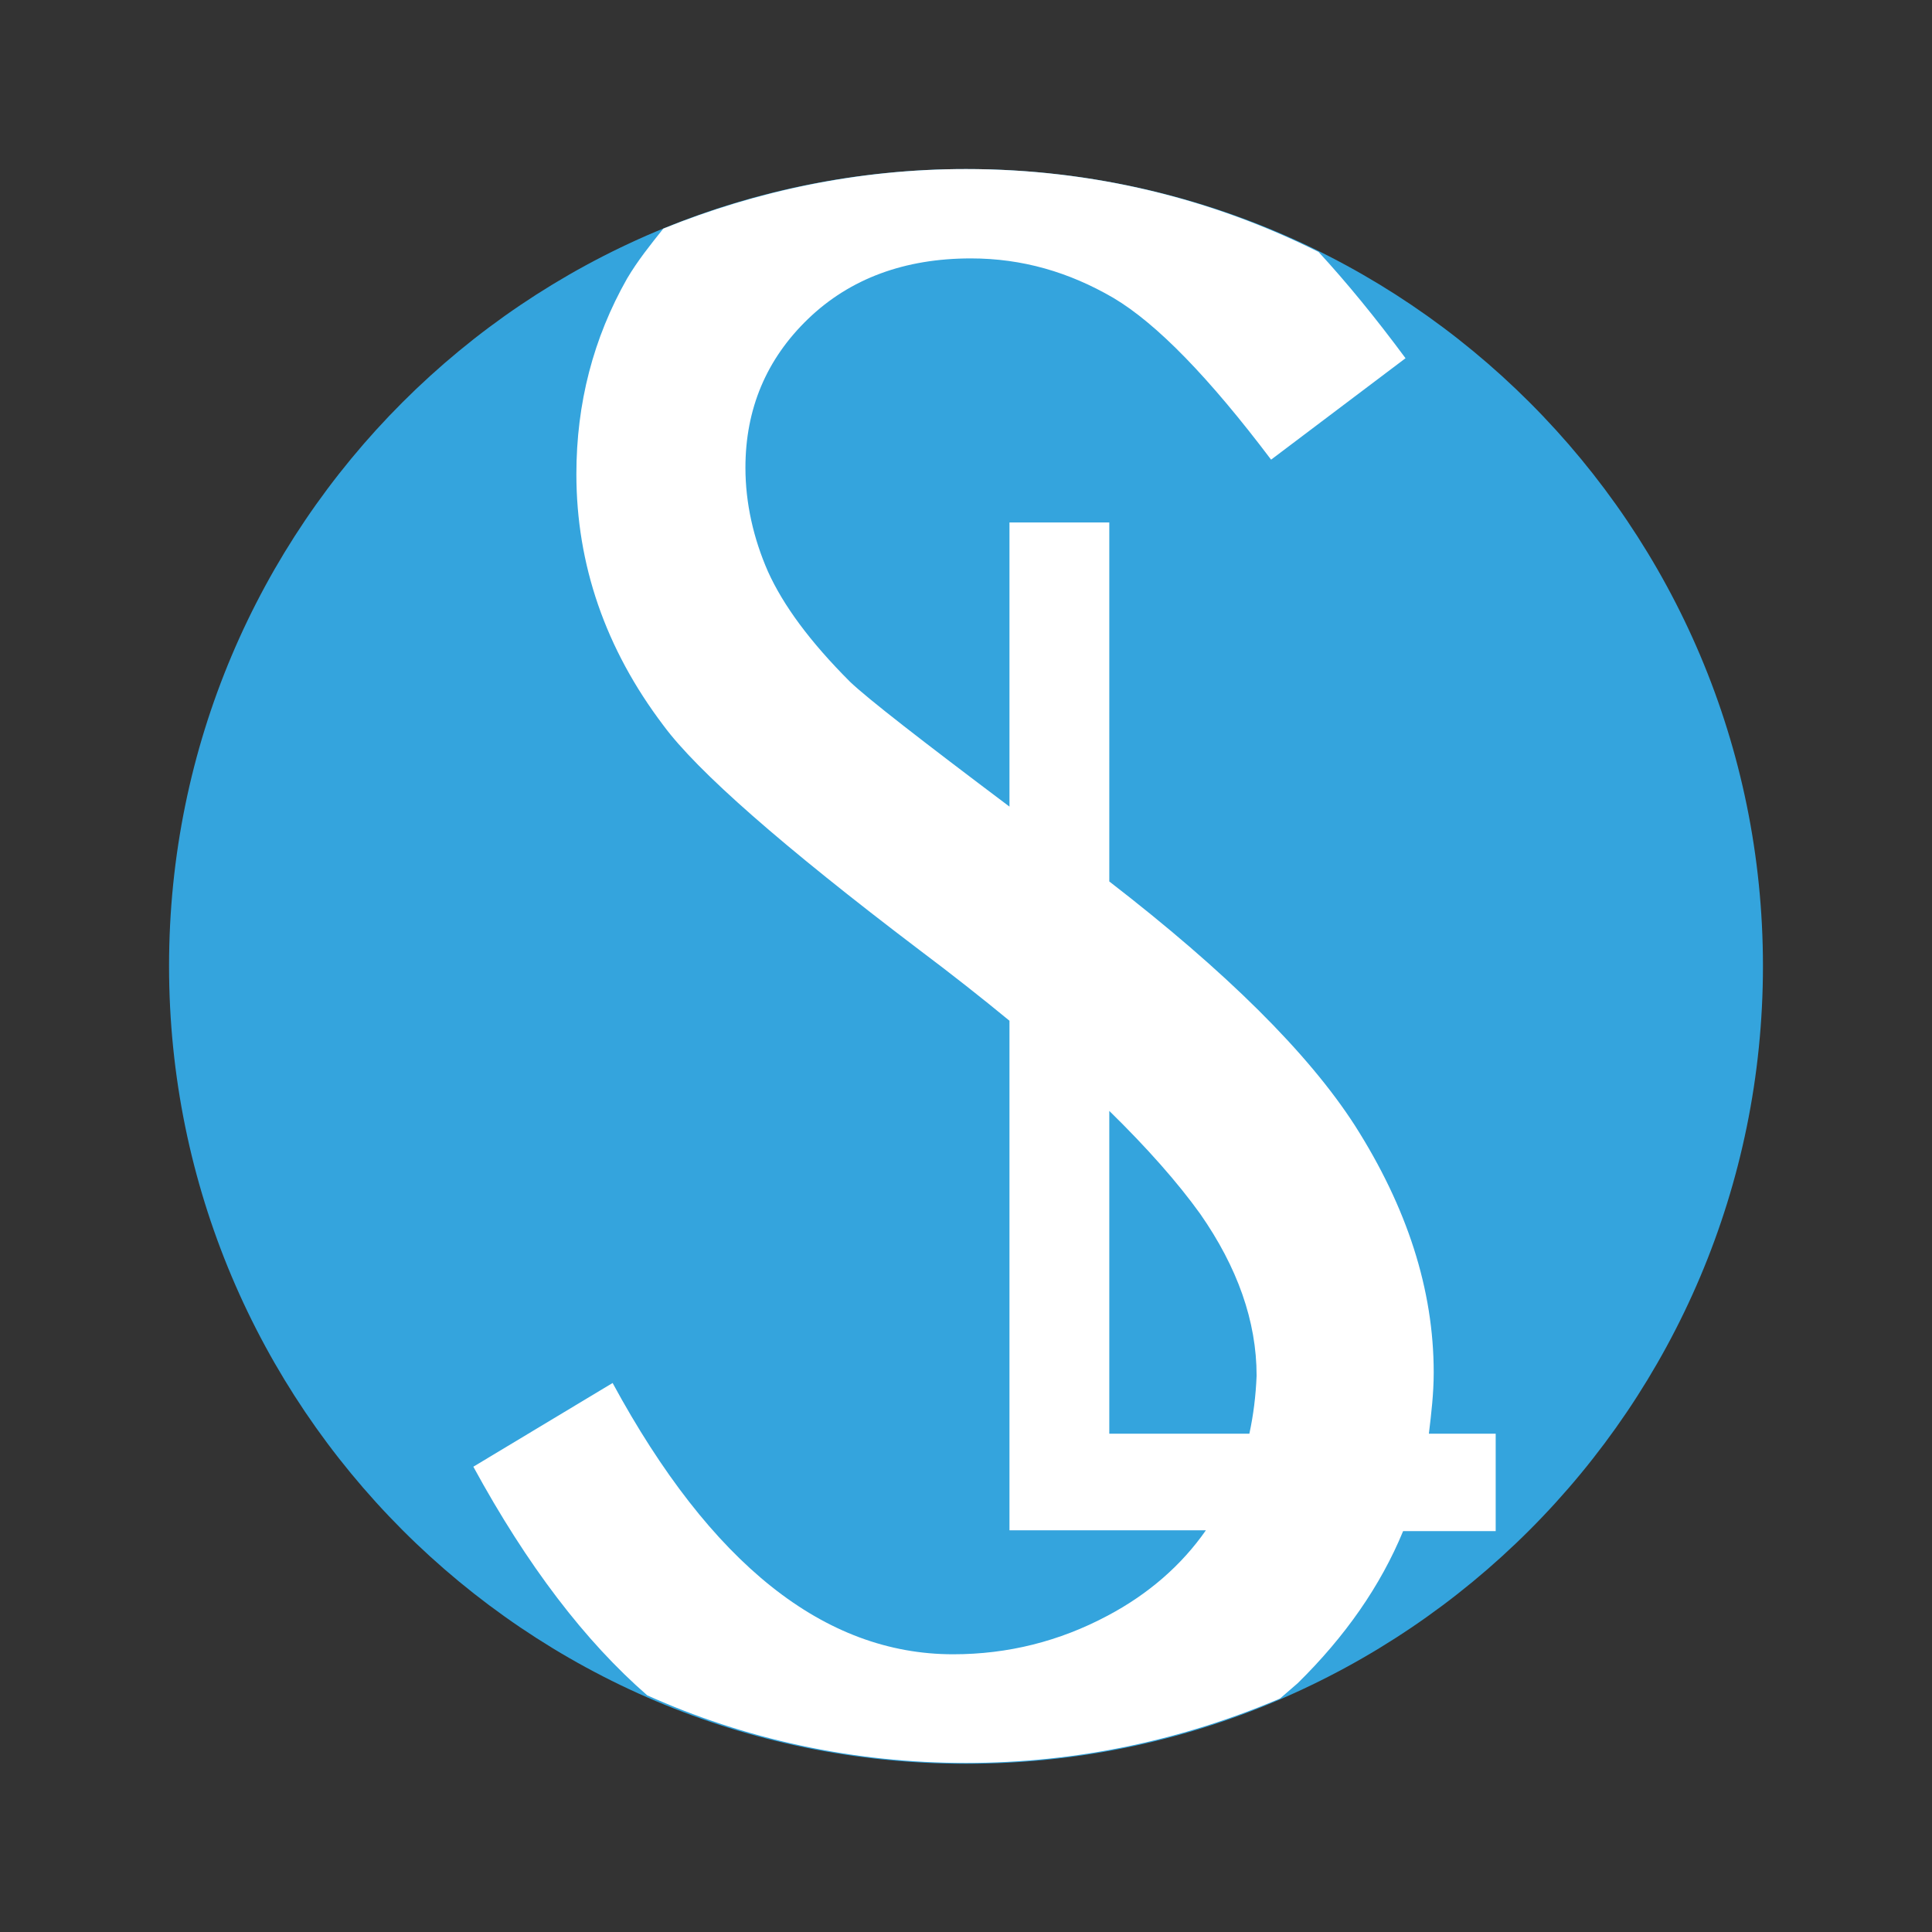 <?xml version="1.0" encoding="utf-8"?>
<!-- Generator: Adobe Illustrator 24.3.0, SVG Export Plug-In . SVG Version: 6.00 Build 0)  -->
<svg version="1.1" xmlns="http://www.w3.org/2000/svg" xmlns:xlink="http://www.w3.org/1999/xlink" x="0px" y="0px"
	 viewBox="0 0 24 24" style="enable-background:new 0 0 24 24;" xml:space="preserve">
<rect x="0" y="0" width="24" height="24" fill="#333333" stroke="none"/>
<style type="text/css">
	.st0{fill:#34A4DD;}
	.st1{fill:#FFFFFF;}
</style>
<path class="st0" d="M2.1,12c0,5.47,4.43,9.91,9.9,9.91c5.46,0,9.9-4.43,9.9-9.91c0-5.47-4.43-9.9-9.9-9.9
	C6.53,2.1,2.1,6.53,2.1,12"/>
<path class="st1" d="M17.43,19.02h1.15v-1.21h-0.83c0.03-0.25,0.06-0.5,0.06-0.76c0-1.03-0.33-2.05-0.98-3.07
	c-0.58-0.9-1.6-1.91-3.05-3.03V6.49h-1.24v3.53c-1.09-0.82-1.76-1.34-1.98-1.55C10.06,7.97,9.73,7.52,9.54,7.1
	C9.36,6.69,9.26,6.25,9.26,5.81c0-0.73,0.26-1.35,0.78-1.85c0.52-0.5,1.2-0.75,2.02-0.75c0.64,0,1.22,0.17,1.77,0.49
	c0.54,0.32,1.19,0.99,1.96,2.01l1.67-1.26c-0.37-0.5-0.73-0.94-1.08-1.32C15.06,2.47,13.58,2.1,12,2.1c-1.33,0-2.6,0.27-3.76,0.74
	c-0.16,0.2-0.32,0.4-0.45,0.62C7.37,4.2,7.16,5.01,7.16,5.89c0,1.12,0.36,2.17,1.08,3.12c0.42,0.57,1.48,1.5,3.18,2.79
	c0.4,0.3,0.78,0.6,1.12,0.88v6.33h2.44c-0.3,0.43-0.71,0.79-1.22,1.06c-0.6,0.32-1.24,0.48-1.92,0.48c-1.6,0-3.01-1.12-4.23-3.37
	l-1.73,1.04c0.67,1.23,1.39,2.17,2.16,2.84C9.24,21.6,10.59,21.9,12,21.9c1.39,0,2.7-0.29,3.9-0.8c0.07-0.06,0.15-0.13,0.22-0.19
	C16.71,20.33,17.15,19.7,17.43,19.02z M15.52,17.81h-1.74V13.8c0.47,0.46,0.85,0.89,1.13,1.28c0.46,0.66,0.7,1.33,0.7,2.01
	C15.6,17.34,15.57,17.58,15.52,17.81z"/>
</svg>
